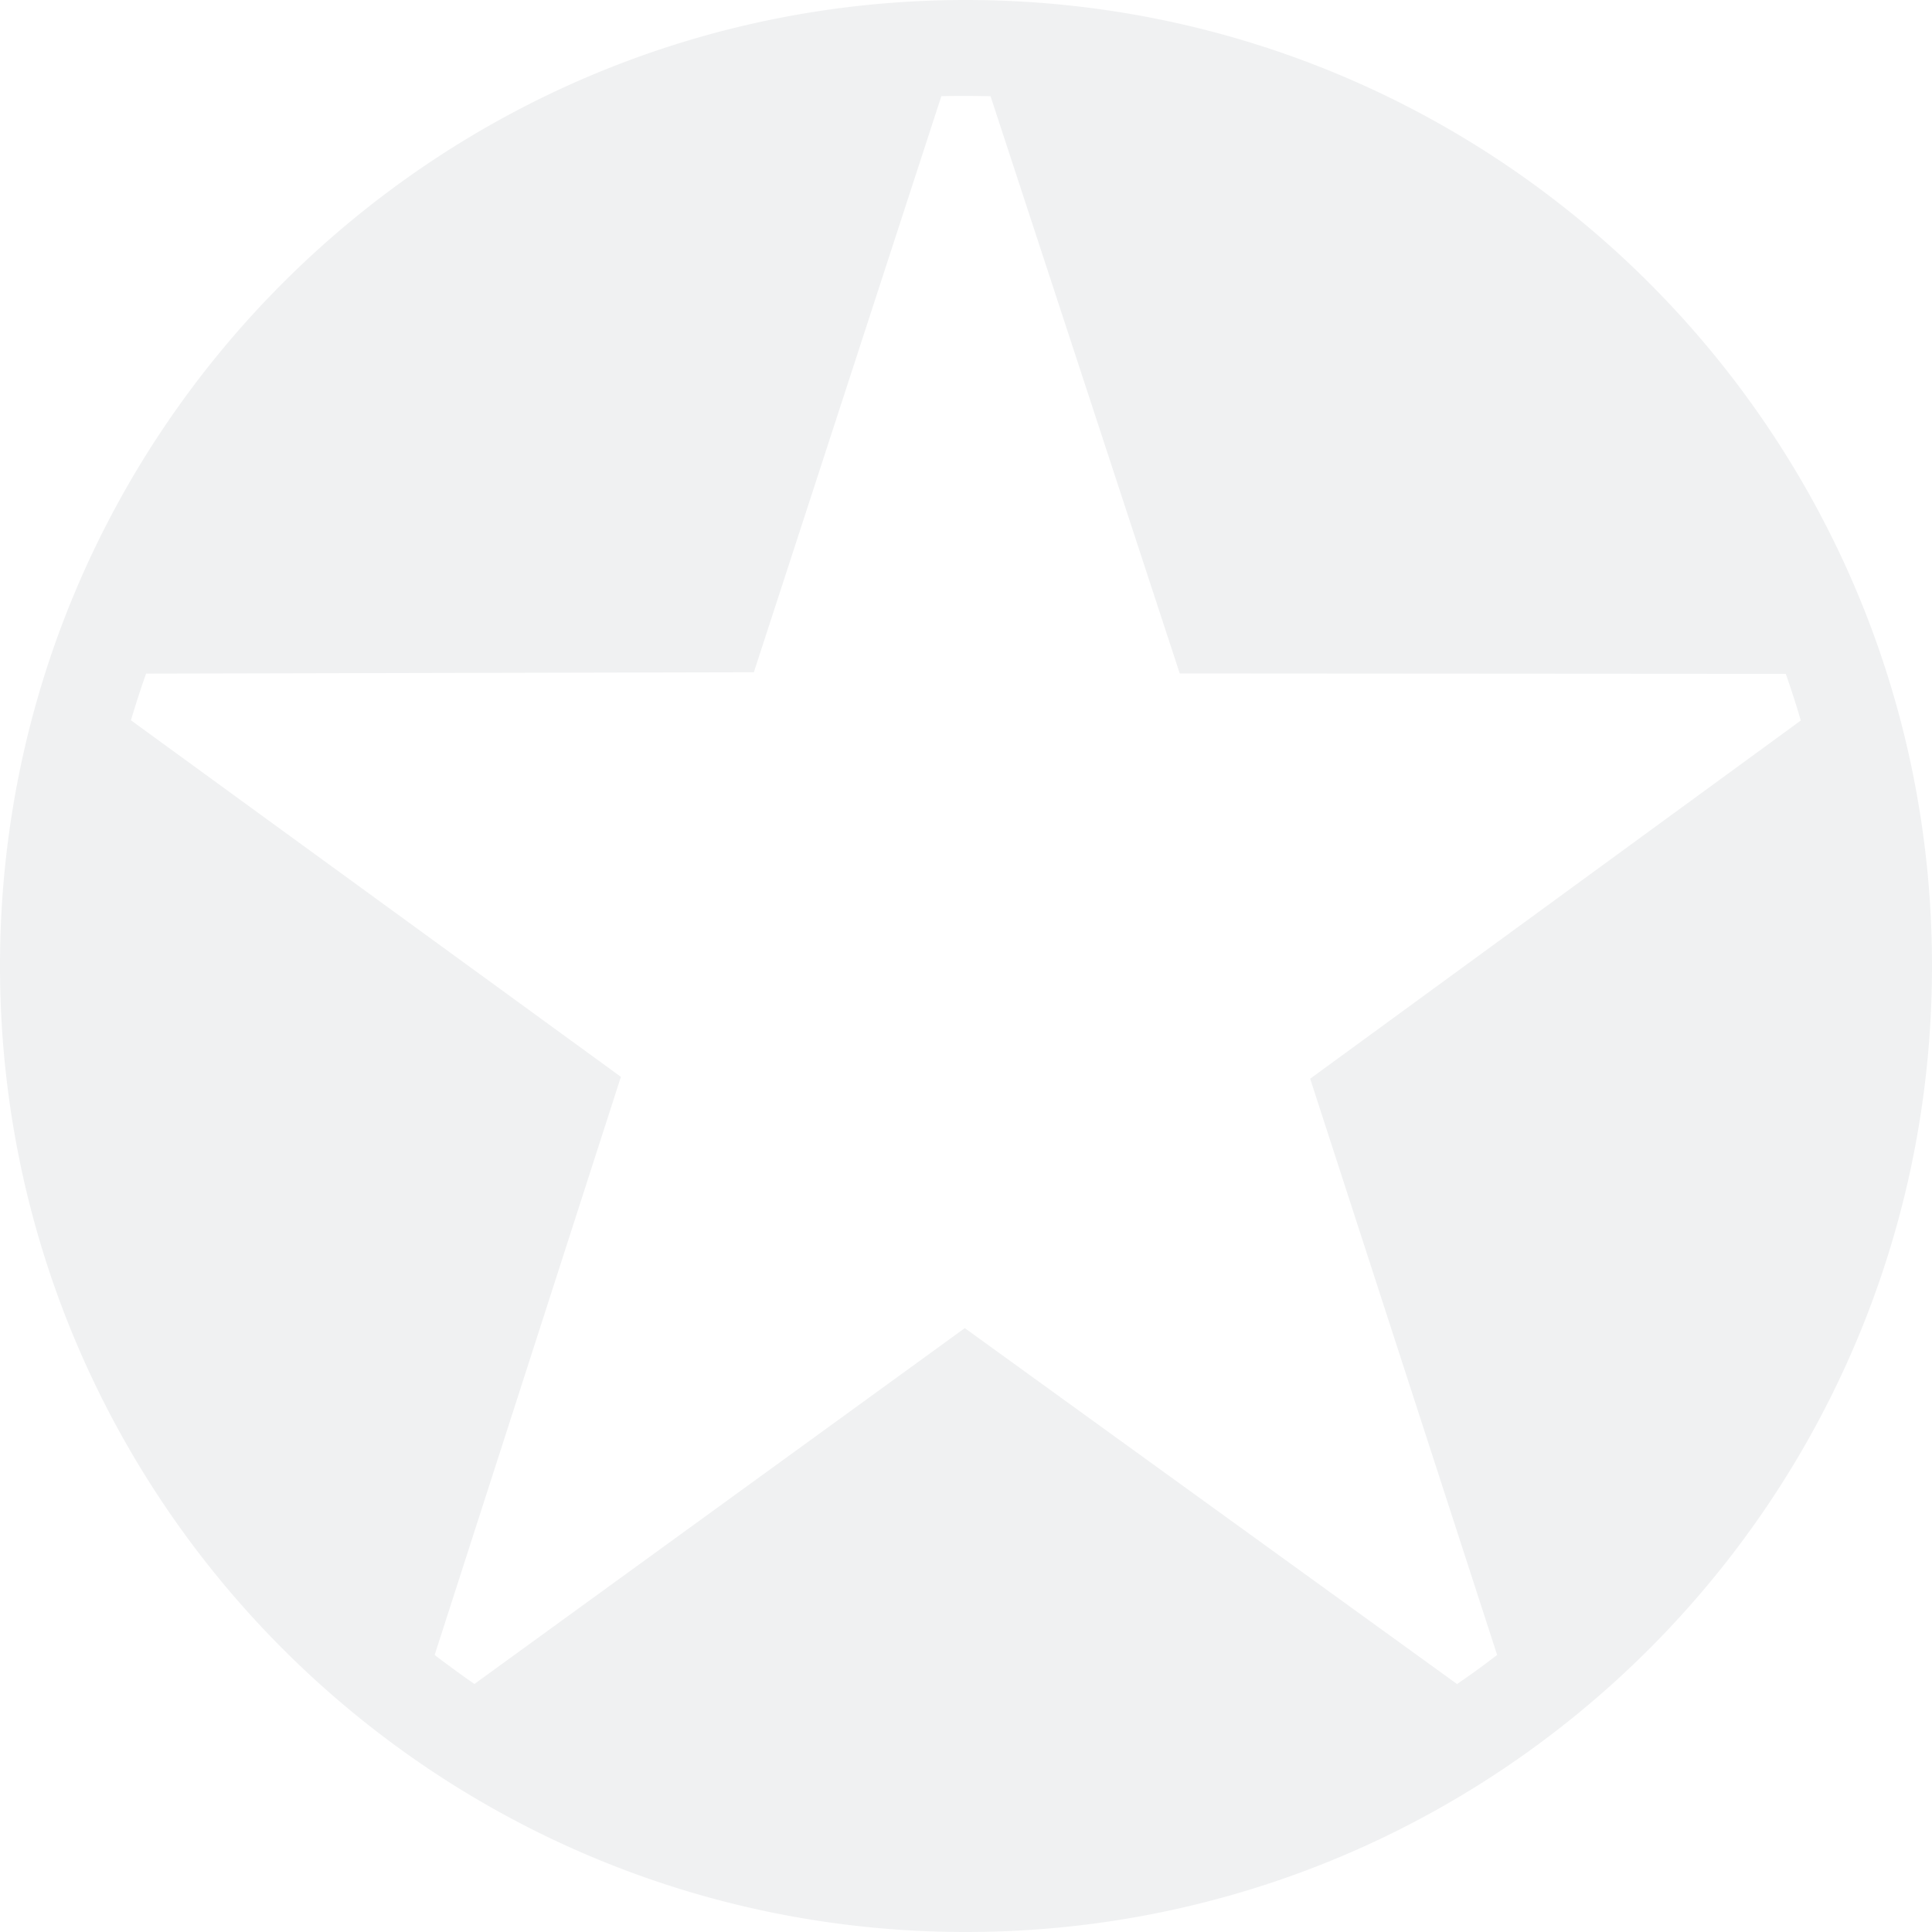 <svg width="80" height="80" xmlns="http://www.w3.org/2000/svg"><path d="M39.994 80C17.908 80 0 62.09 0 39.997S17.908 0 39.994 0C62.092 0 80 17.904 80 39.997 80 62.096 62.092 80 39.994 80zm8.857-52.113L41.016 3.983c-.345-.005-.677-.011-1.027-.011-.344 0-.677 0-1.01.011l-7.764 23.854-25.166.056a39.233 39.233 0 00-.627 1.933L25.71 44.59l-7.713 23.94c.538.41 1.087.81 1.648 1.2L39.95 54.995l20.383 14.738a35.05 35.05 0 001.66-1.205l-7.742-23.86 20.316-14.832c-.189-.656-.4-1.295-.621-1.933l-25.095-.017z" fill="#001F31" fill-rule="evenodd" opacity=".06"/></svg>